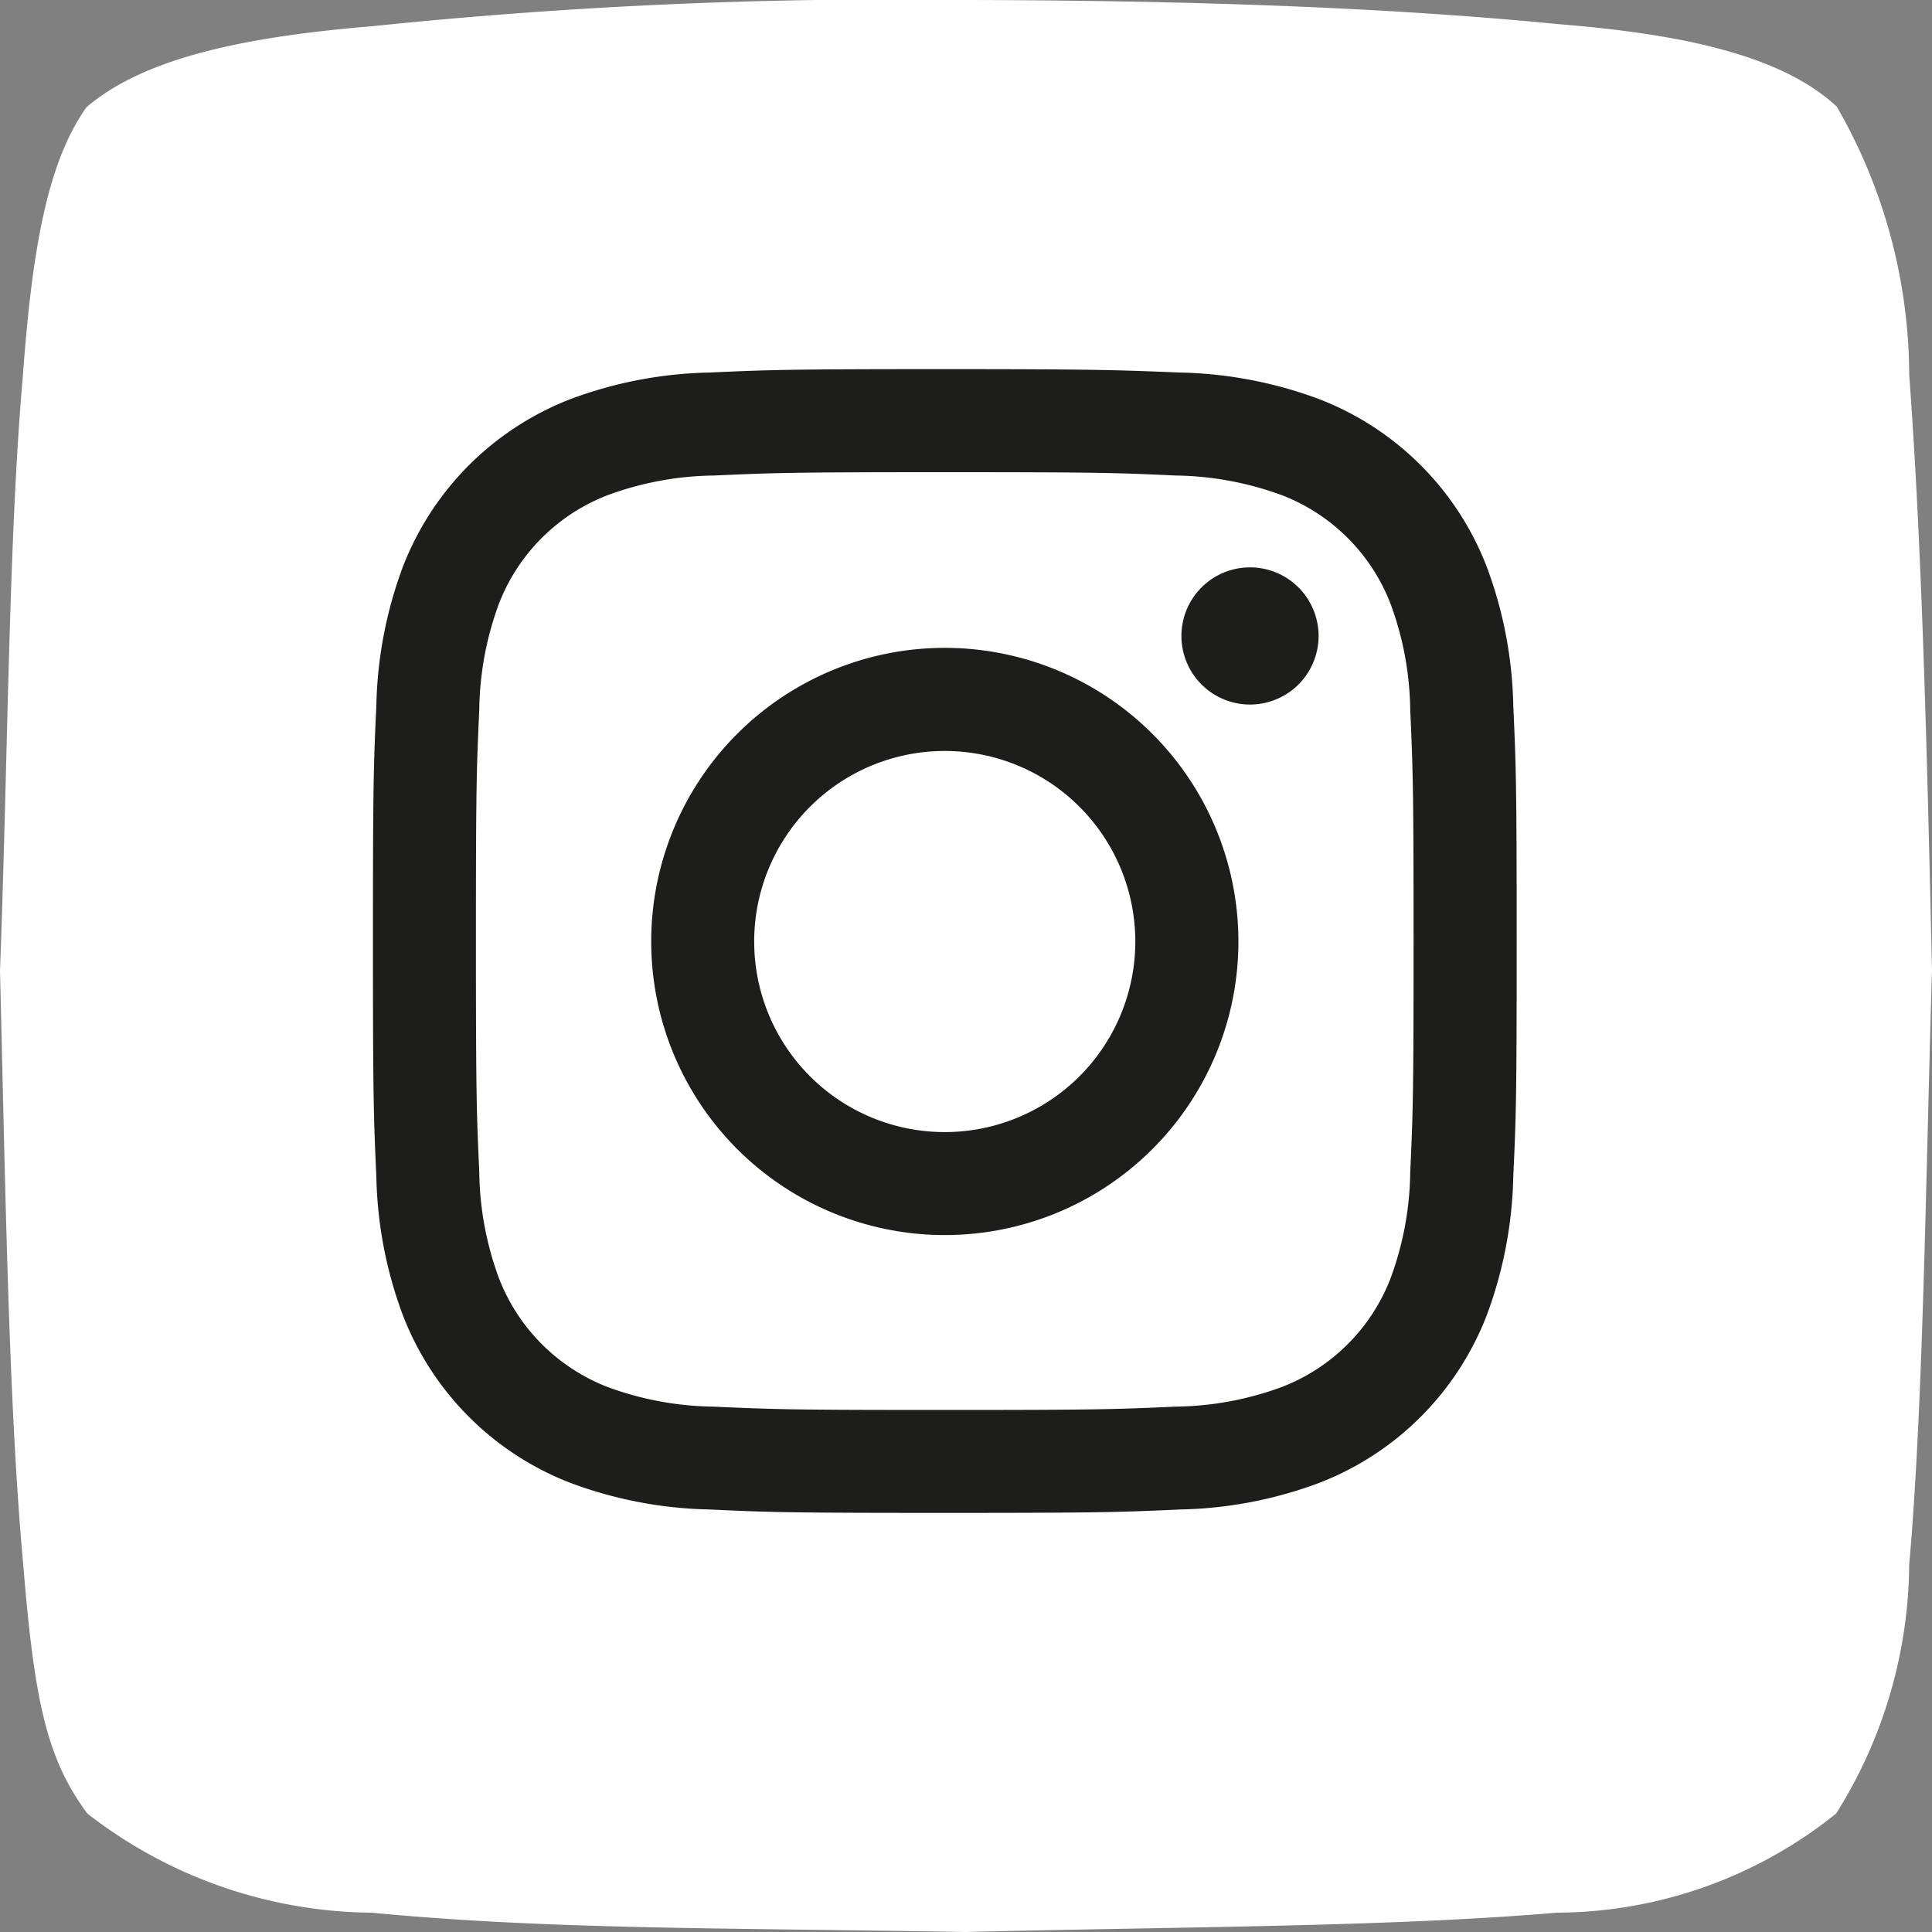 <?xml version="1.0" encoding="utf-8"?>
<svg id="Instagram" xmlns="http://www.w3.org/2000/svg" xmlns:xlink="http://www.w3.org/1999/xlink" width="30" height="30.005" viewBox="0 0 30 30.005">
  <rect x="0" y="0" width="30" height="30.005" fill="#808080" stroke="none"/>
  <defs>
    <clipPath id="clip-path">
      <rect id="Rectangle_11" data-name="Rectangle 11" width="30" height="30.006" fill="none"/>
    </clipPath>
  </defs>
  <g id="Groupe_13" data-name="Groupe 13" clip-path="url(#clip-path)">
    <path id="Tracé_25" data-name="Tracé 25" d="M28.516,1.647a8.376,8.376,0,0,1,1.13,4.173c.2,2.686.278,5.908.354,9.238-.1,3.392-.139,6.813-.354,9.238a7.353,7.353,0,0,1-1.134,3.864A6.958,6.958,0,0,1,24.173,29.7c-2.553.218-5.7.216-9.177.3-3.862-.066-6.482-.038-9.23-.3a7.281,7.281,0,0,1-4.409-1.539c-.639-.858-.826-1.771-1-3.91C.133,21.787.084,18.44,0,15.077c.125-3.346.133-6.718.355-9.238C.5,3.85.74,2.514,1.344,1.664,2.191.942,3.636.583,5.792.406A78.044,78.044,0,0,1,14.992,0C18.261.006,21.4.1,24.2.375c1.889.151,3.452.476,4.313,1.273Z" transform="translate(0 0)" fill="#fff" fill-rule="evenodd"/>
    <path id="Tracé_26" data-name="Tracé 26" d="M82.491,72.9c-2.412,0-2.715.01-3.659.053a6.5,6.5,0,0,0-2.155.413,4.545,4.545,0,0,0-2.6,2.6,6.528,6.528,0,0,0-.413,2.155c-.044.945-.053,1.249-.053,3.659s.01,2.715.053,3.659a6.5,6.5,0,0,0,.413,2.155,4.54,4.54,0,0,0,2.6,2.6,6.528,6.528,0,0,0,2.155.413c.945.044,1.249.053,3.659.053s2.715-.01,3.659-.053a6.5,6.5,0,0,0,2.155-.413,4.54,4.54,0,0,0,2.6-2.6,6.528,6.528,0,0,0,.413-2.155c.044-.945.053-1.249.053-3.659s-.01-2.715-.053-3.659a6.5,6.5,0,0,0-.413-2.155,4.54,4.54,0,0,0-2.6-2.6,6.543,6.543,0,0,0-2.156-.413C85.2,72.915,84.9,72.9,82.49,72.9Zm0,1.6c2.371,0,2.651.009,3.589.052a4.957,4.957,0,0,1,1.647.306,2.941,2.941,0,0,1,1.685,1.685,4.914,4.914,0,0,1,.306,1.649c.042.936.052,1.217.052,3.589s-.009,2.651-.052,3.589a4.91,4.91,0,0,1-.306,1.649,2.941,2.941,0,0,1-1.685,1.685,4.916,4.916,0,0,1-1.649.306c-.936.042-1.217.052-3.589.052s-2.652-.009-3.589-.052a4.913,4.913,0,0,1-1.649-.306,2.951,2.951,0,0,1-1.683-1.687,4.914,4.914,0,0,1-.306-1.649c-.042-.936-.052-1.217-.052-3.589s.009-2.651.052-3.589a4.911,4.911,0,0,1,.306-1.649,2.943,2.943,0,0,1,1.685-1.683,4.914,4.914,0,0,1,1.649-.306c.936-.042,1.217-.052,3.589-.052" transform="translate(-67.82 -67.168)" fill="#1d1d1b"/>
    <path id="Tracé_27" data-name="Tracé 27" d="M133.034,135.3a2.959,2.959,0,1,1,2.959-2.959,2.959,2.959,0,0,1-2.959,2.959m0-7.519a4.559,4.559,0,1,0,4.56,4.559,4.56,4.56,0,0,0-4.56-4.559" transform="translate(-118.364 -117.721)" fill="#1d1d1b"/>
    <path id="Tracé_28" data-name="Tracé 28" d="M235.225,113.017a1.065,1.065,0,1,1-1.065-1.065,1.065,1.065,0,0,1,1.065,1.065" transform="translate(-214.75 -103.142)" fill="#1d1d1b"/>
  </g>
</svg>
